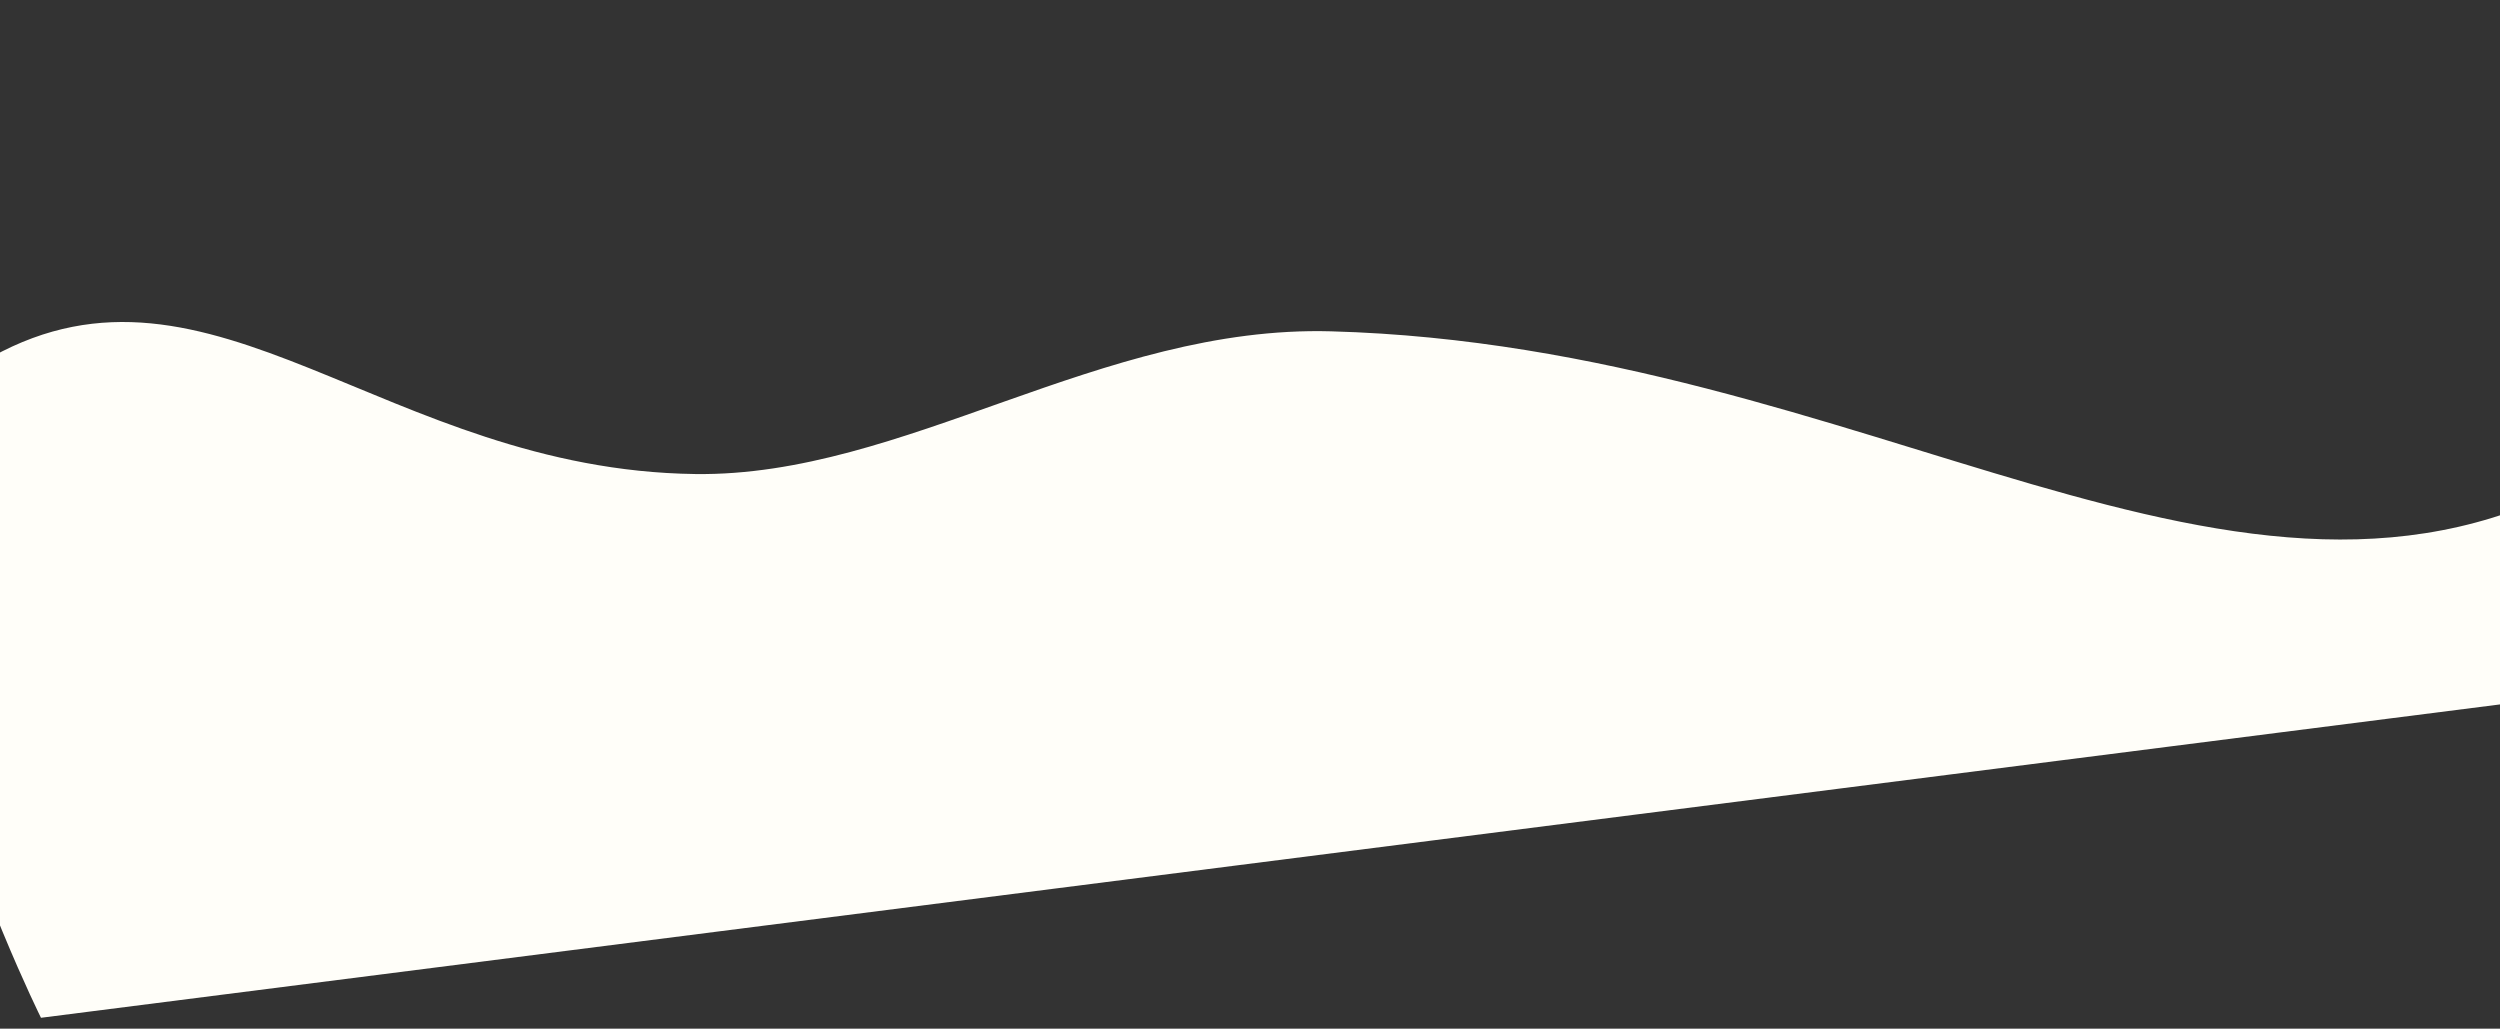 <?xml version="1.0" encoding="UTF-8"?> <svg xmlns="http://www.w3.org/2000/svg" width="1920" height="790" viewBox="0 0 1920 790" fill="none"><rect x="0" y="0" width="1920" height="790" fill="#333333" stroke="none"/> <path d="M1991 364.062C1720.5 519.577 1436.11 265.923 1022.35 254.461C845.379 249.558 694.131 366.179 533.966 364.062C296.403 360.921 162.21 180.898 -6.158 273.997C-174.526 367.096 31.472 781.656 31.472 781.656C834.637 679.308 1284.94 621.925 2088.1 519.577L1991 364.062Z" fill="#FFFEF9"></path> </svg> 
